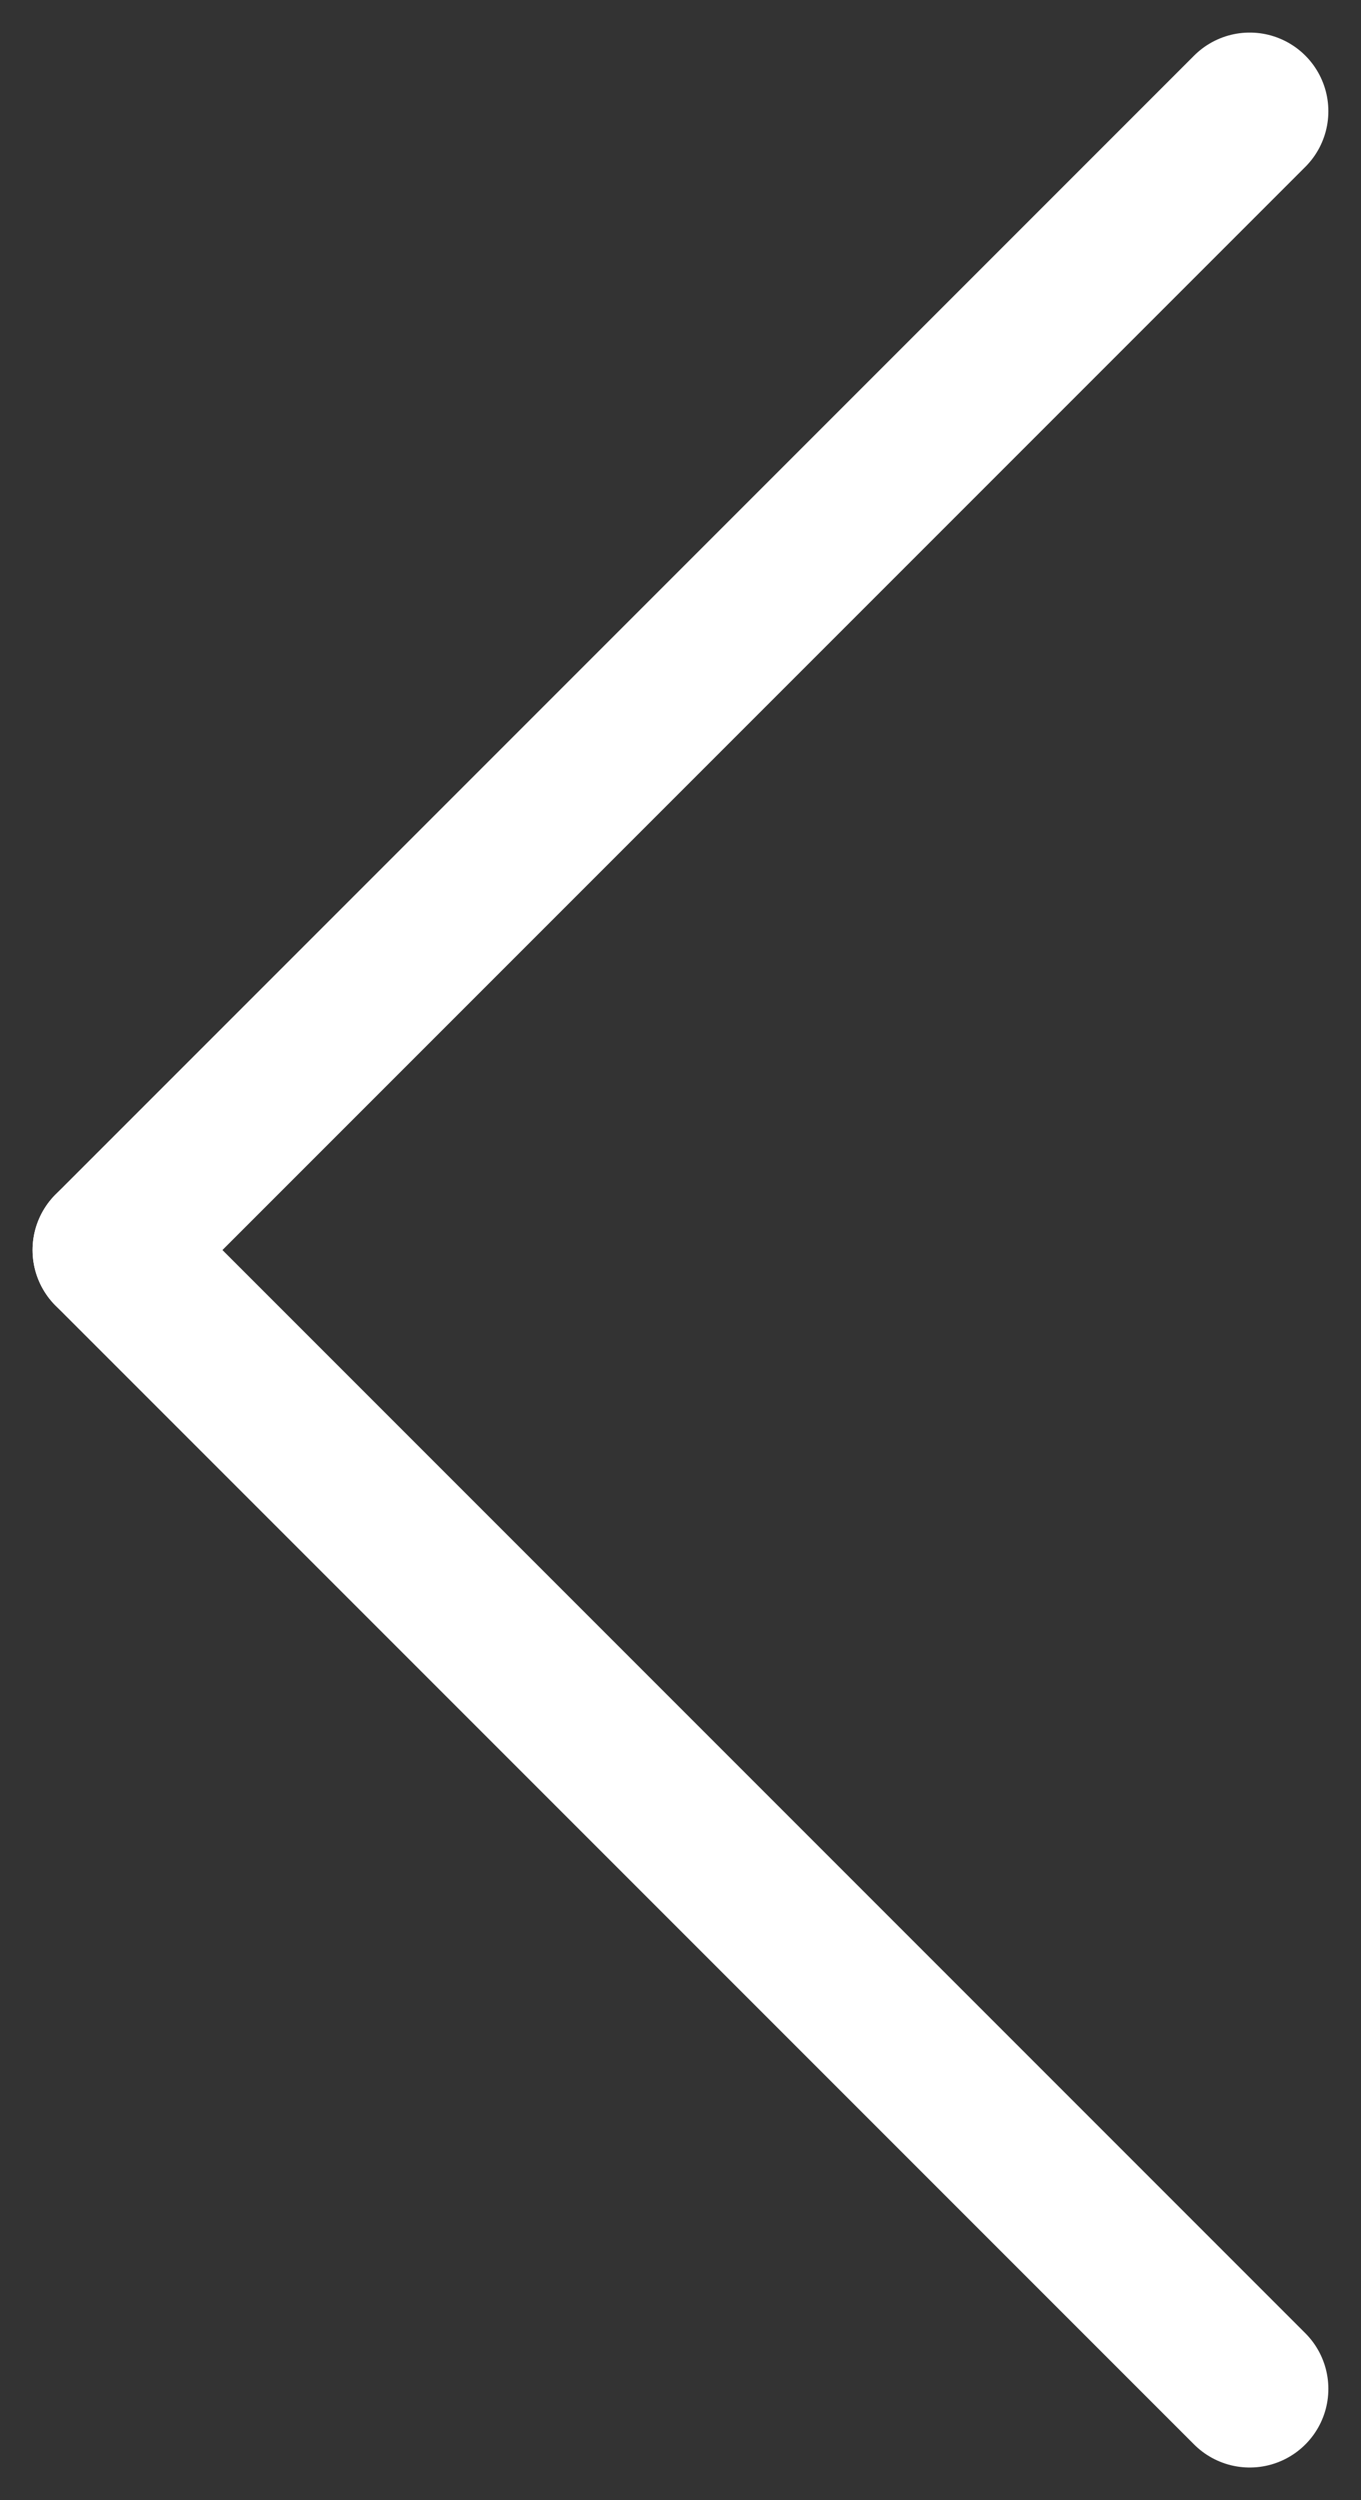 <svg xmlns="http://www.w3.org/2000/svg" width="17.305" height="31.781" viewBox="0 0 17.305 31.781">
  <rect x="0" y="0" width="17.305" height="31.781" fill="#333333" stroke="none"/>
  <g id="Group_9797" data-name="Group 9797" transform="translate(1.414 1.414)">
    <line id="Line_221" data-name="Line 221" x1="14.476" y1="14.476" transform="translate(0 14.476)" fill="none" stroke="#fff" stroke-linecap="round" stroke-width="2"/>
    <line id="Line_222" data-name="Line 222" y1="14.476" x2="14.476" transform="translate(0 0)" fill="none" stroke="#fff" stroke-linecap="round" stroke-width="2"/>
  </g>
</svg>
